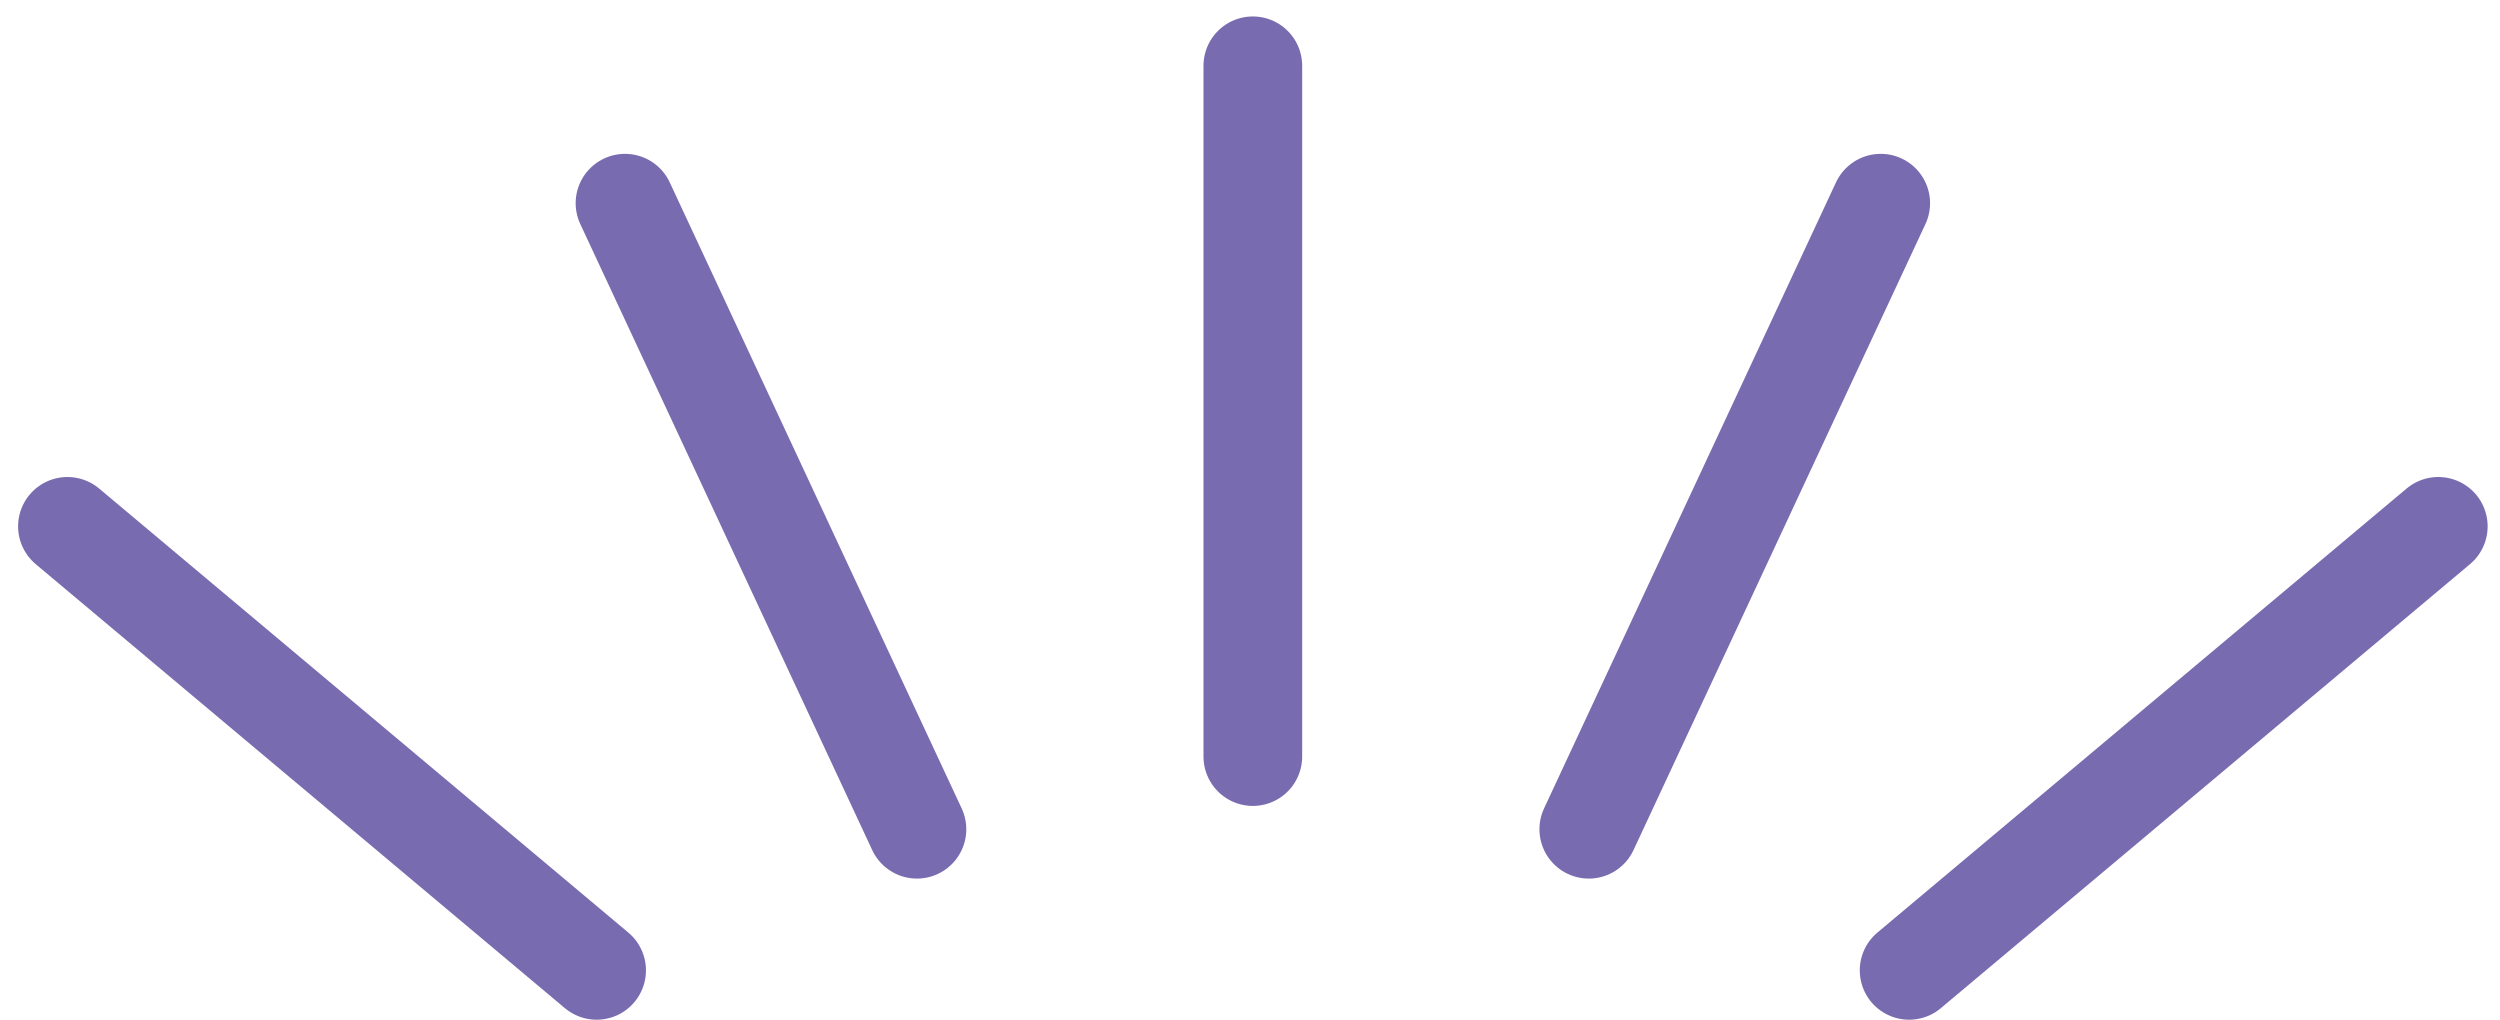 <?xml version="1.0" encoding="UTF-8"?>
<svg xmlns="http://www.w3.org/2000/svg" width="76" height="31" viewBox="0 0 76 31" fill="none">
  <path d="M38.086 23V2" stroke="#796BAF" stroke-width="3" stroke-linecap="round"></path>
  <path d="M27.875 25.209L19 6.177" stroke="#796BAF" stroke-width="3" stroke-linecap="round"></path>
  <path d="M18.137 29.499L2.05 16.001" stroke="#796BAF" stroke-width="3" stroke-linecap="round"></path>
  <path d="M48.299 25.209L57.174 6.177" stroke="#796BAF" stroke-width="3" stroke-linecap="round"></path>
  <path d="M58.037 29.499L74.124 16.001" stroke="#796BAF" stroke-width="3" stroke-linecap="round"></path>
</svg>

